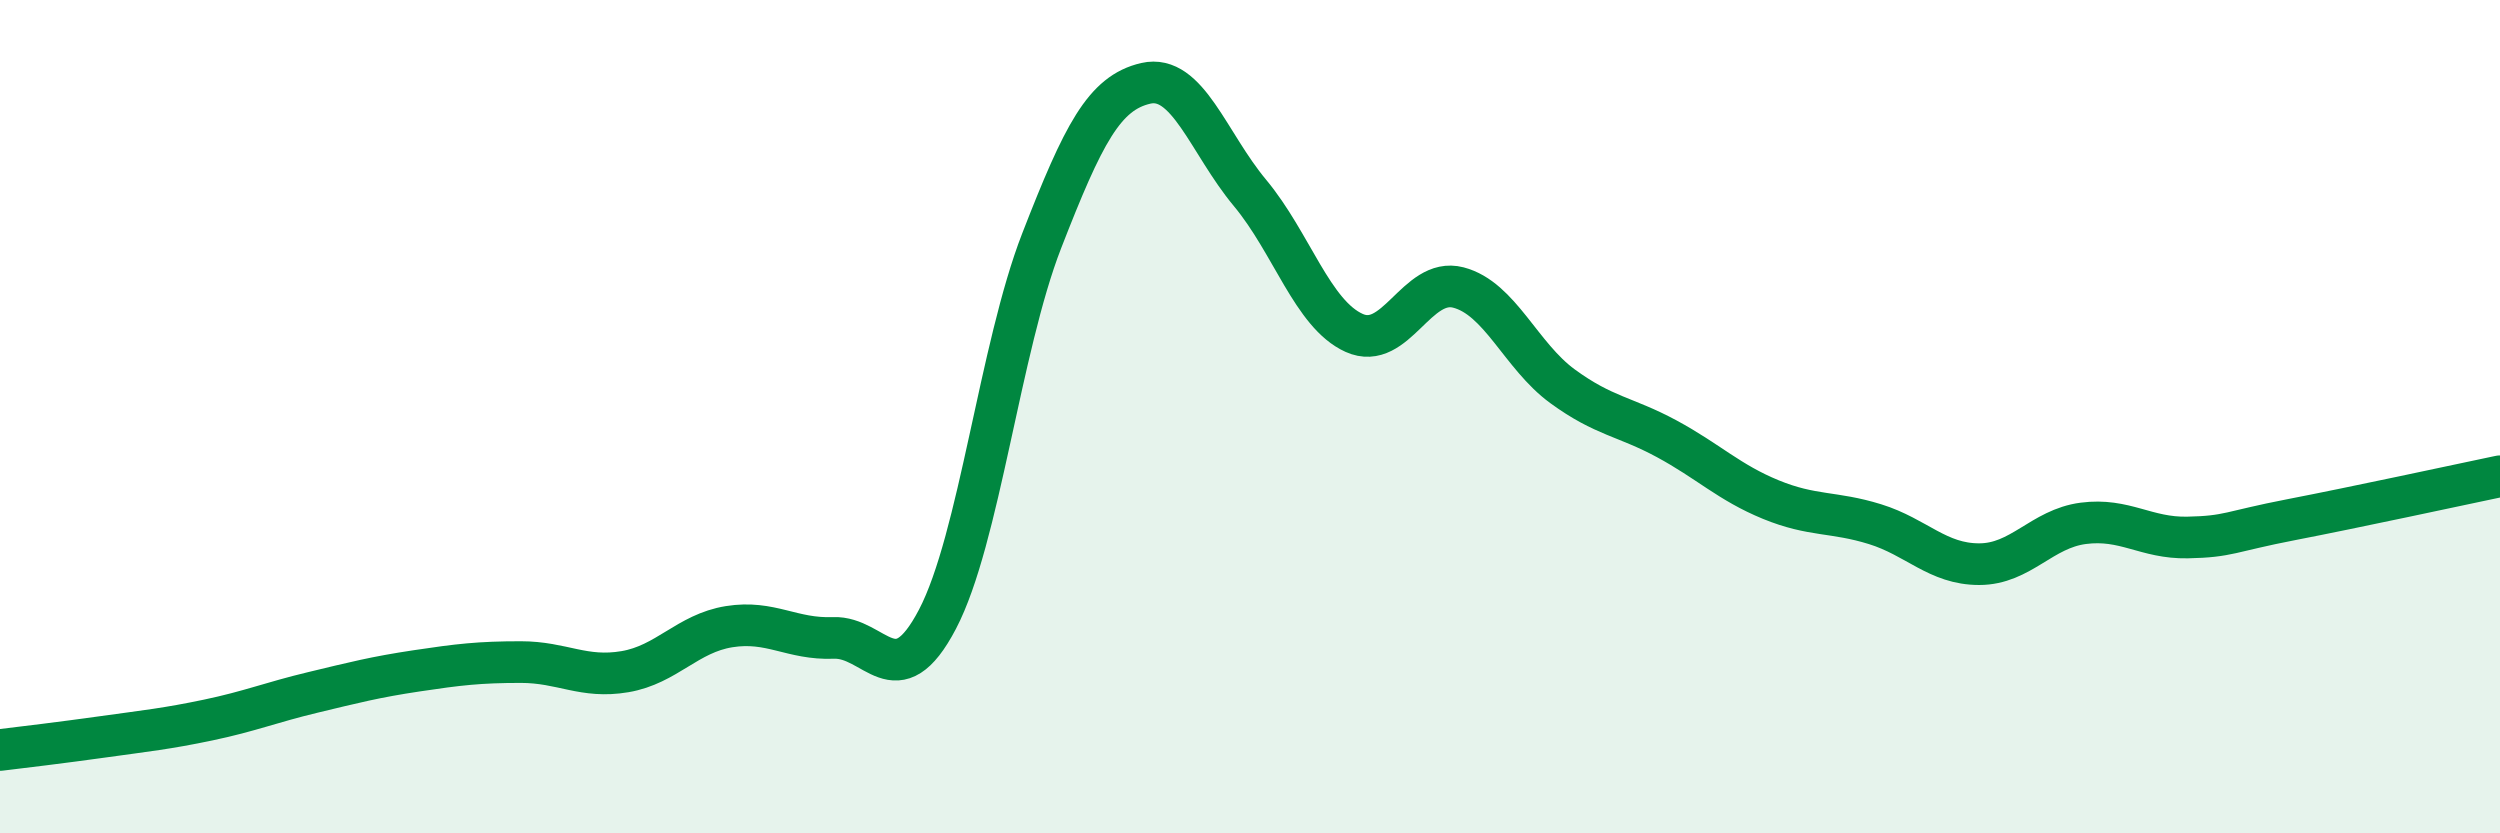 
    <svg width="60" height="20" viewBox="0 0 60 20" xmlns="http://www.w3.org/2000/svg">
      <path
        d="M 0,18 C 0.5,17.94 1.5,17.82 2.5,17.68 C 3.5,17.54 4,17.49 5,17.28 C 6,17.07 6.5,16.86 7.5,16.62 C 8.5,16.38 9,16.25 10,16.1 C 11,15.95 11.5,15.89 12.5,15.89 C 13.5,15.89 14,16.29 15,16.12 C 16,15.95 16.5,15.2 17.5,15.04 C 18.5,14.88 19,15.35 20,15.31 C 21,15.27 21.5,16.77 22.5,14.86 C 23.5,12.95 24,8.35 25,5.78 C 26,3.21 26.5,2.23 27.5,2 C 28.5,1.77 29,3.43 30,4.63 C 31,5.83 31.5,7.54 32.5,7.99 C 33.5,8.44 34,6.64 35,6.9 C 36,7.16 36.5,8.54 37.5,9.27 C 38.5,10 39,9.99 40,10.53 C 41,11.07 41.5,11.58 42.5,11.99 C 43.5,12.4 44,12.27 45,12.58 C 46,12.89 46.5,13.54 47.5,13.54 C 48.5,13.54 49,12.69 50,12.56 C 51,12.43 51.5,12.92 52.5,12.9 C 53.5,12.88 53.5,12.76 55,12.47 C 56.5,12.18 59,11.64 60,11.43L60 20L0 20Z"
        fill="#008740"
        opacity="0.1"
        stroke-linecap="round"
        stroke-linejoin="round"
      />
      <path
        d="M 0,18 C 0.5,17.94 1.5,17.82 2.5,17.68 C 3.5,17.54 4,17.49 5,17.28 C 6,17.07 6.5,16.86 7.5,16.62 C 8.5,16.38 9,16.25 10,16.1 C 11,15.95 11.5,15.89 12.5,15.89 C 13.5,15.89 14,16.29 15,16.12 C 16,15.95 16.5,15.2 17.5,15.04 C 18.5,14.88 19,15.35 20,15.31 C 21,15.27 21.5,16.77 22.5,14.86 C 23.5,12.95 24,8.35 25,5.78 C 26,3.21 26.5,2.23 27.5,2 C 28.5,1.77 29,3.43 30,4.63 C 31,5.83 31.5,7.54 32.5,7.99 C 33.5,8.44 34,6.64 35,6.9 C 36,7.16 36.5,8.54 37.5,9.27 C 38.5,10 39,9.99 40,10.53 C 41,11.07 41.5,11.58 42.5,11.99 C 43.5,12.4 44,12.27 45,12.58 C 46,12.89 46.5,13.54 47.5,13.54 C 48.5,13.54 49,12.69 50,12.56 C 51,12.43 51.5,12.92 52.5,12.9 C 53.5,12.88 53.5,12.76 55,12.47 C 56.5,12.18 59,11.64 60,11.43"
        stroke="#008740"
        stroke-width="1"
        fill="none"
        stroke-linecap="round"
        stroke-linejoin="round"
      />
    </svg>
  